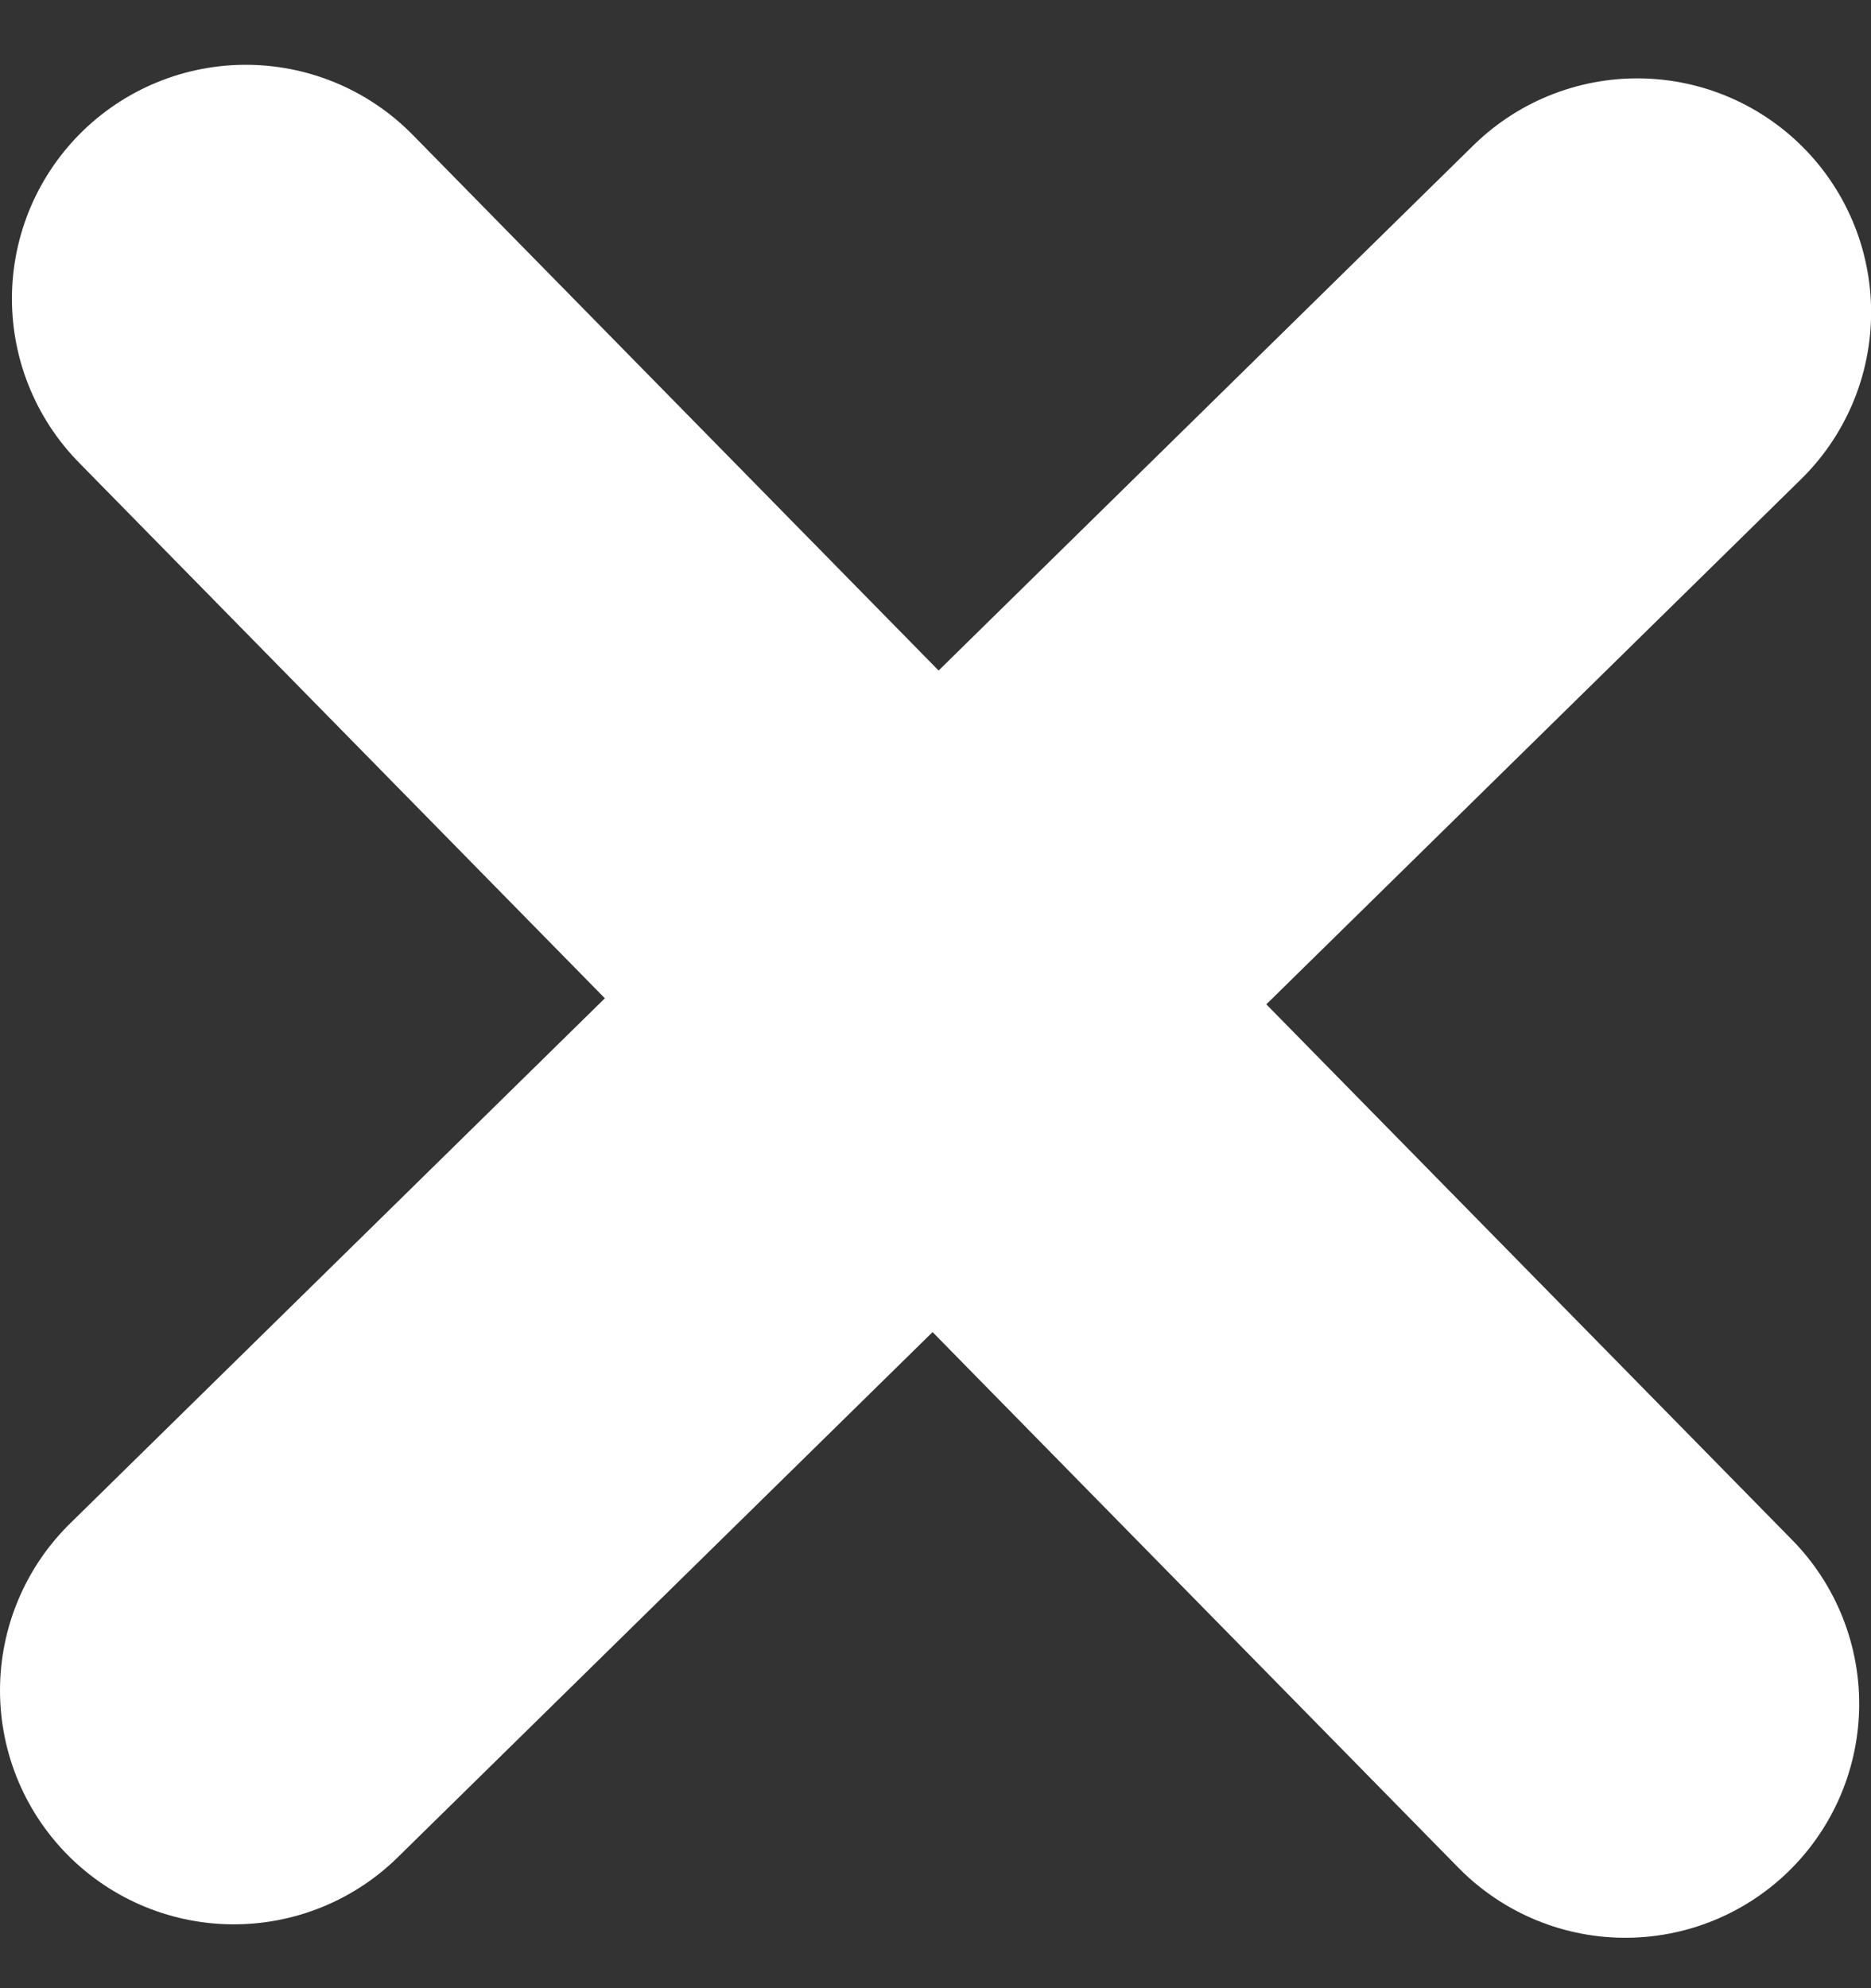 <svg width="16" height="17" viewBox="0 0 16 17" fill="none" xmlns="http://www.w3.org/2000/svg">
<rect x="0" y="0" width="16" height="17" fill="#333333" stroke="none"/>
<path d="M14.001 2.67L2 14.454" stroke="white" stroke-width="4" stroke-linecap="round" stroke-linejoin="round"/>
<path d="M13.899 14.569L2.102 2.554" stroke="white" stroke-width="4" stroke-linecap="round" stroke-linejoin="round"/>
</svg>
